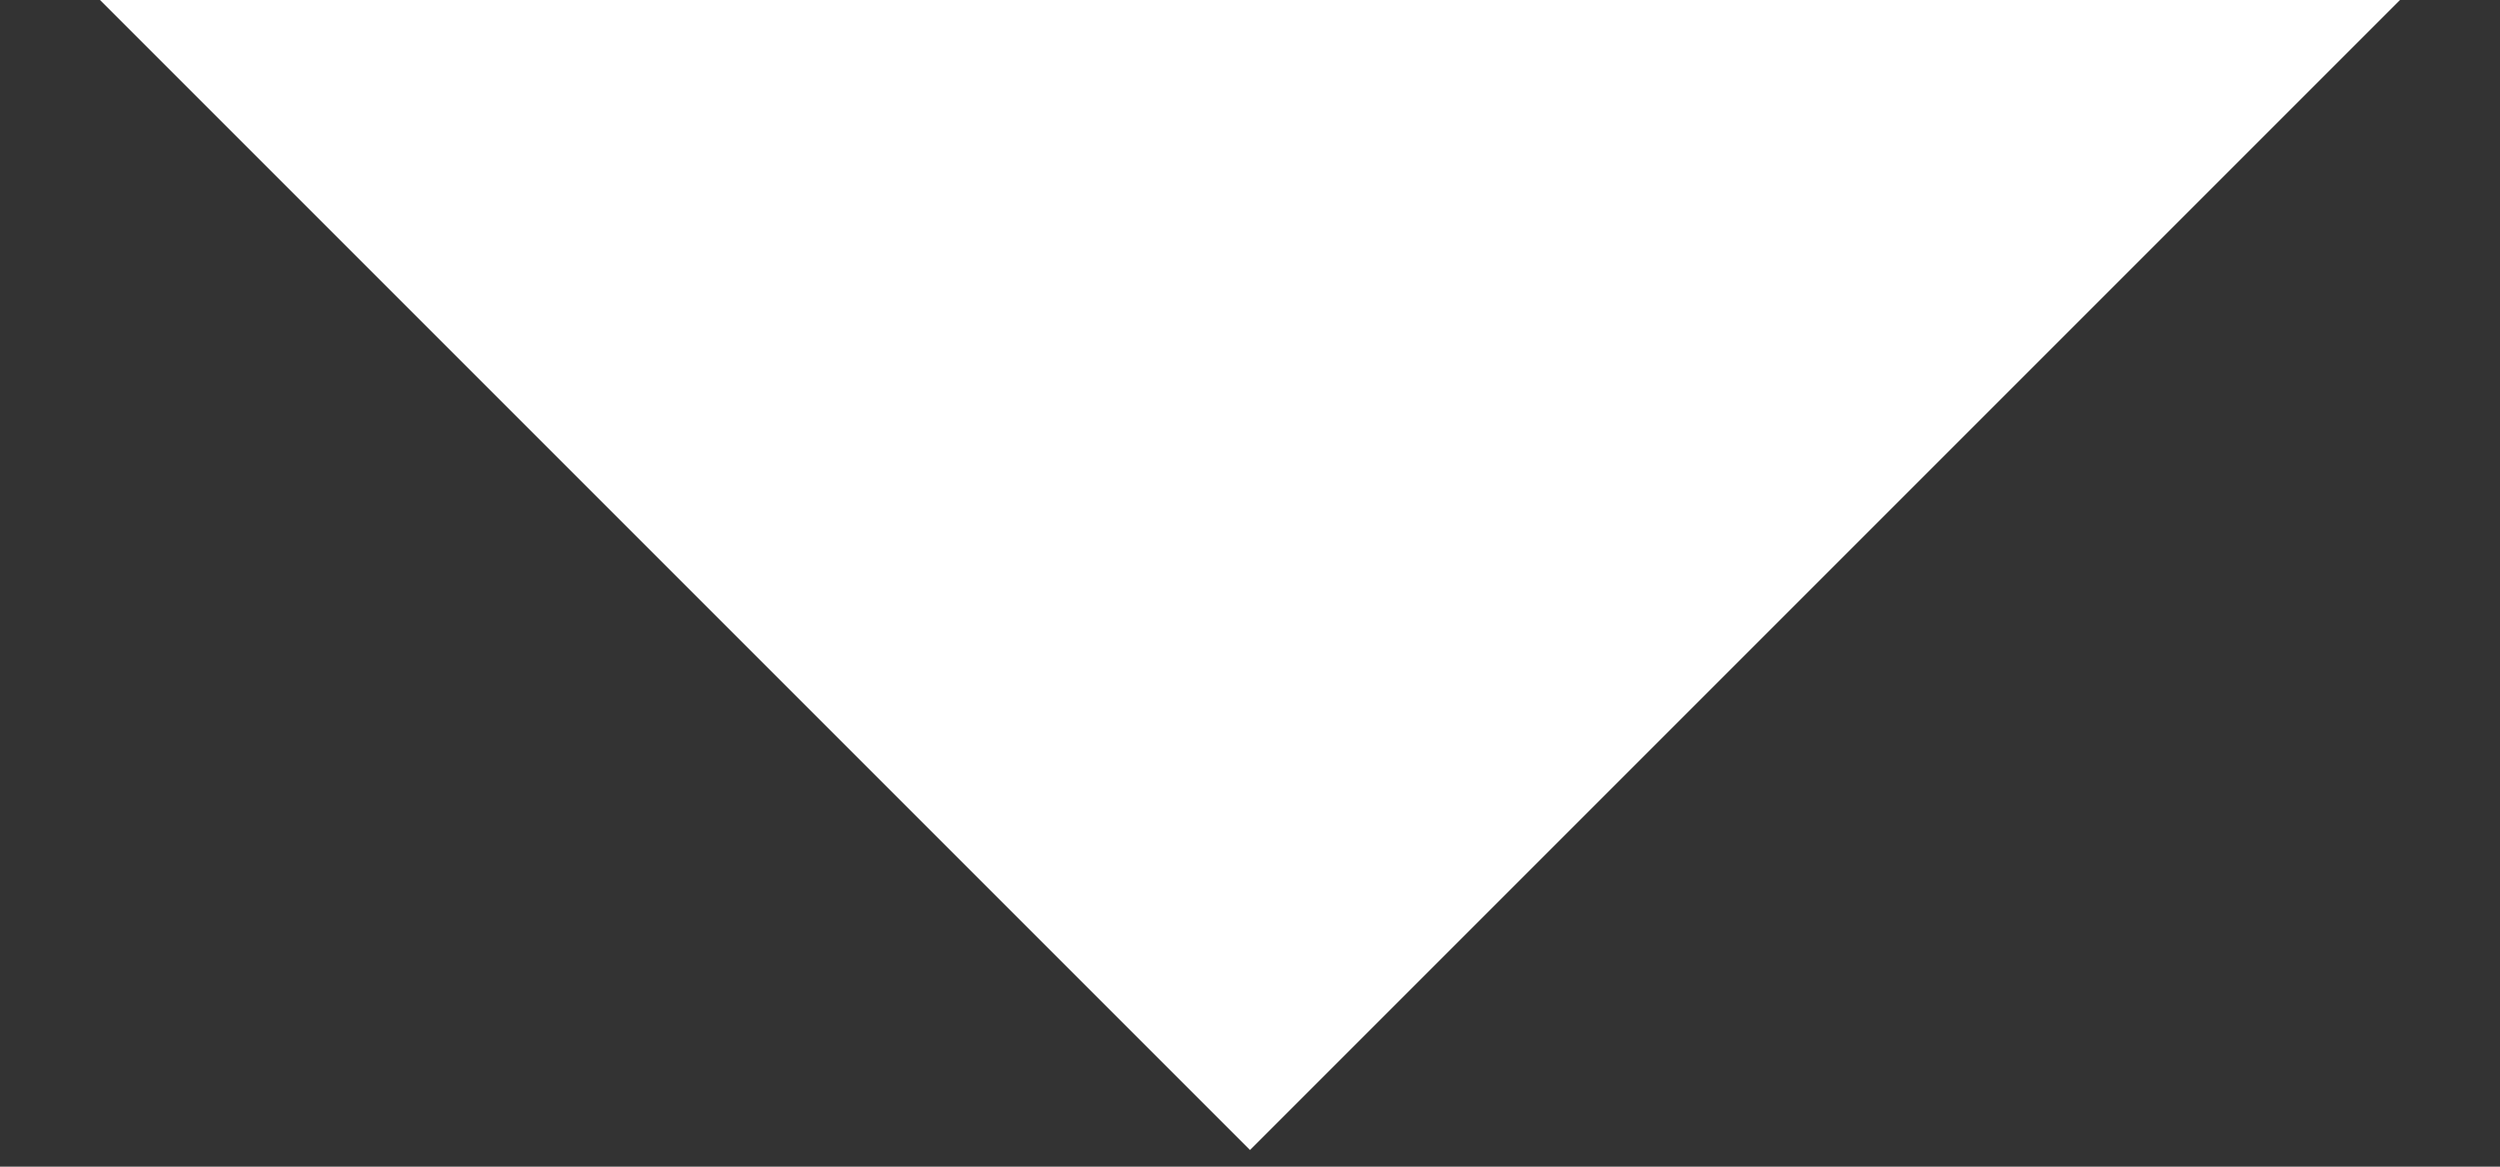 <?xml version="1.0" encoding="UTF-8"?> <!-- Generator: Adobe Illustrator 24.1.0, SVG Export Plug-In . SVG Version: 6.00 Build 0) --> <svg xmlns="http://www.w3.org/2000/svg" xmlns:xlink="http://www.w3.org/1999/xlink" version="1.1" id="Laag_1" x="0px" y="0px" viewBox="0 0 30 14" style="enable-background:new 0 0 30 14;" xml:space="preserve"><rect x="0" y="0" width="30" height="14" fill="#333333" stroke="none"/> <style type="text/css"> .st0{fill:#FFFFFF;} </style> <polyline class="st0" points="29.8,-1 15,13.8 0.2,-1 "></polyline> </svg> 